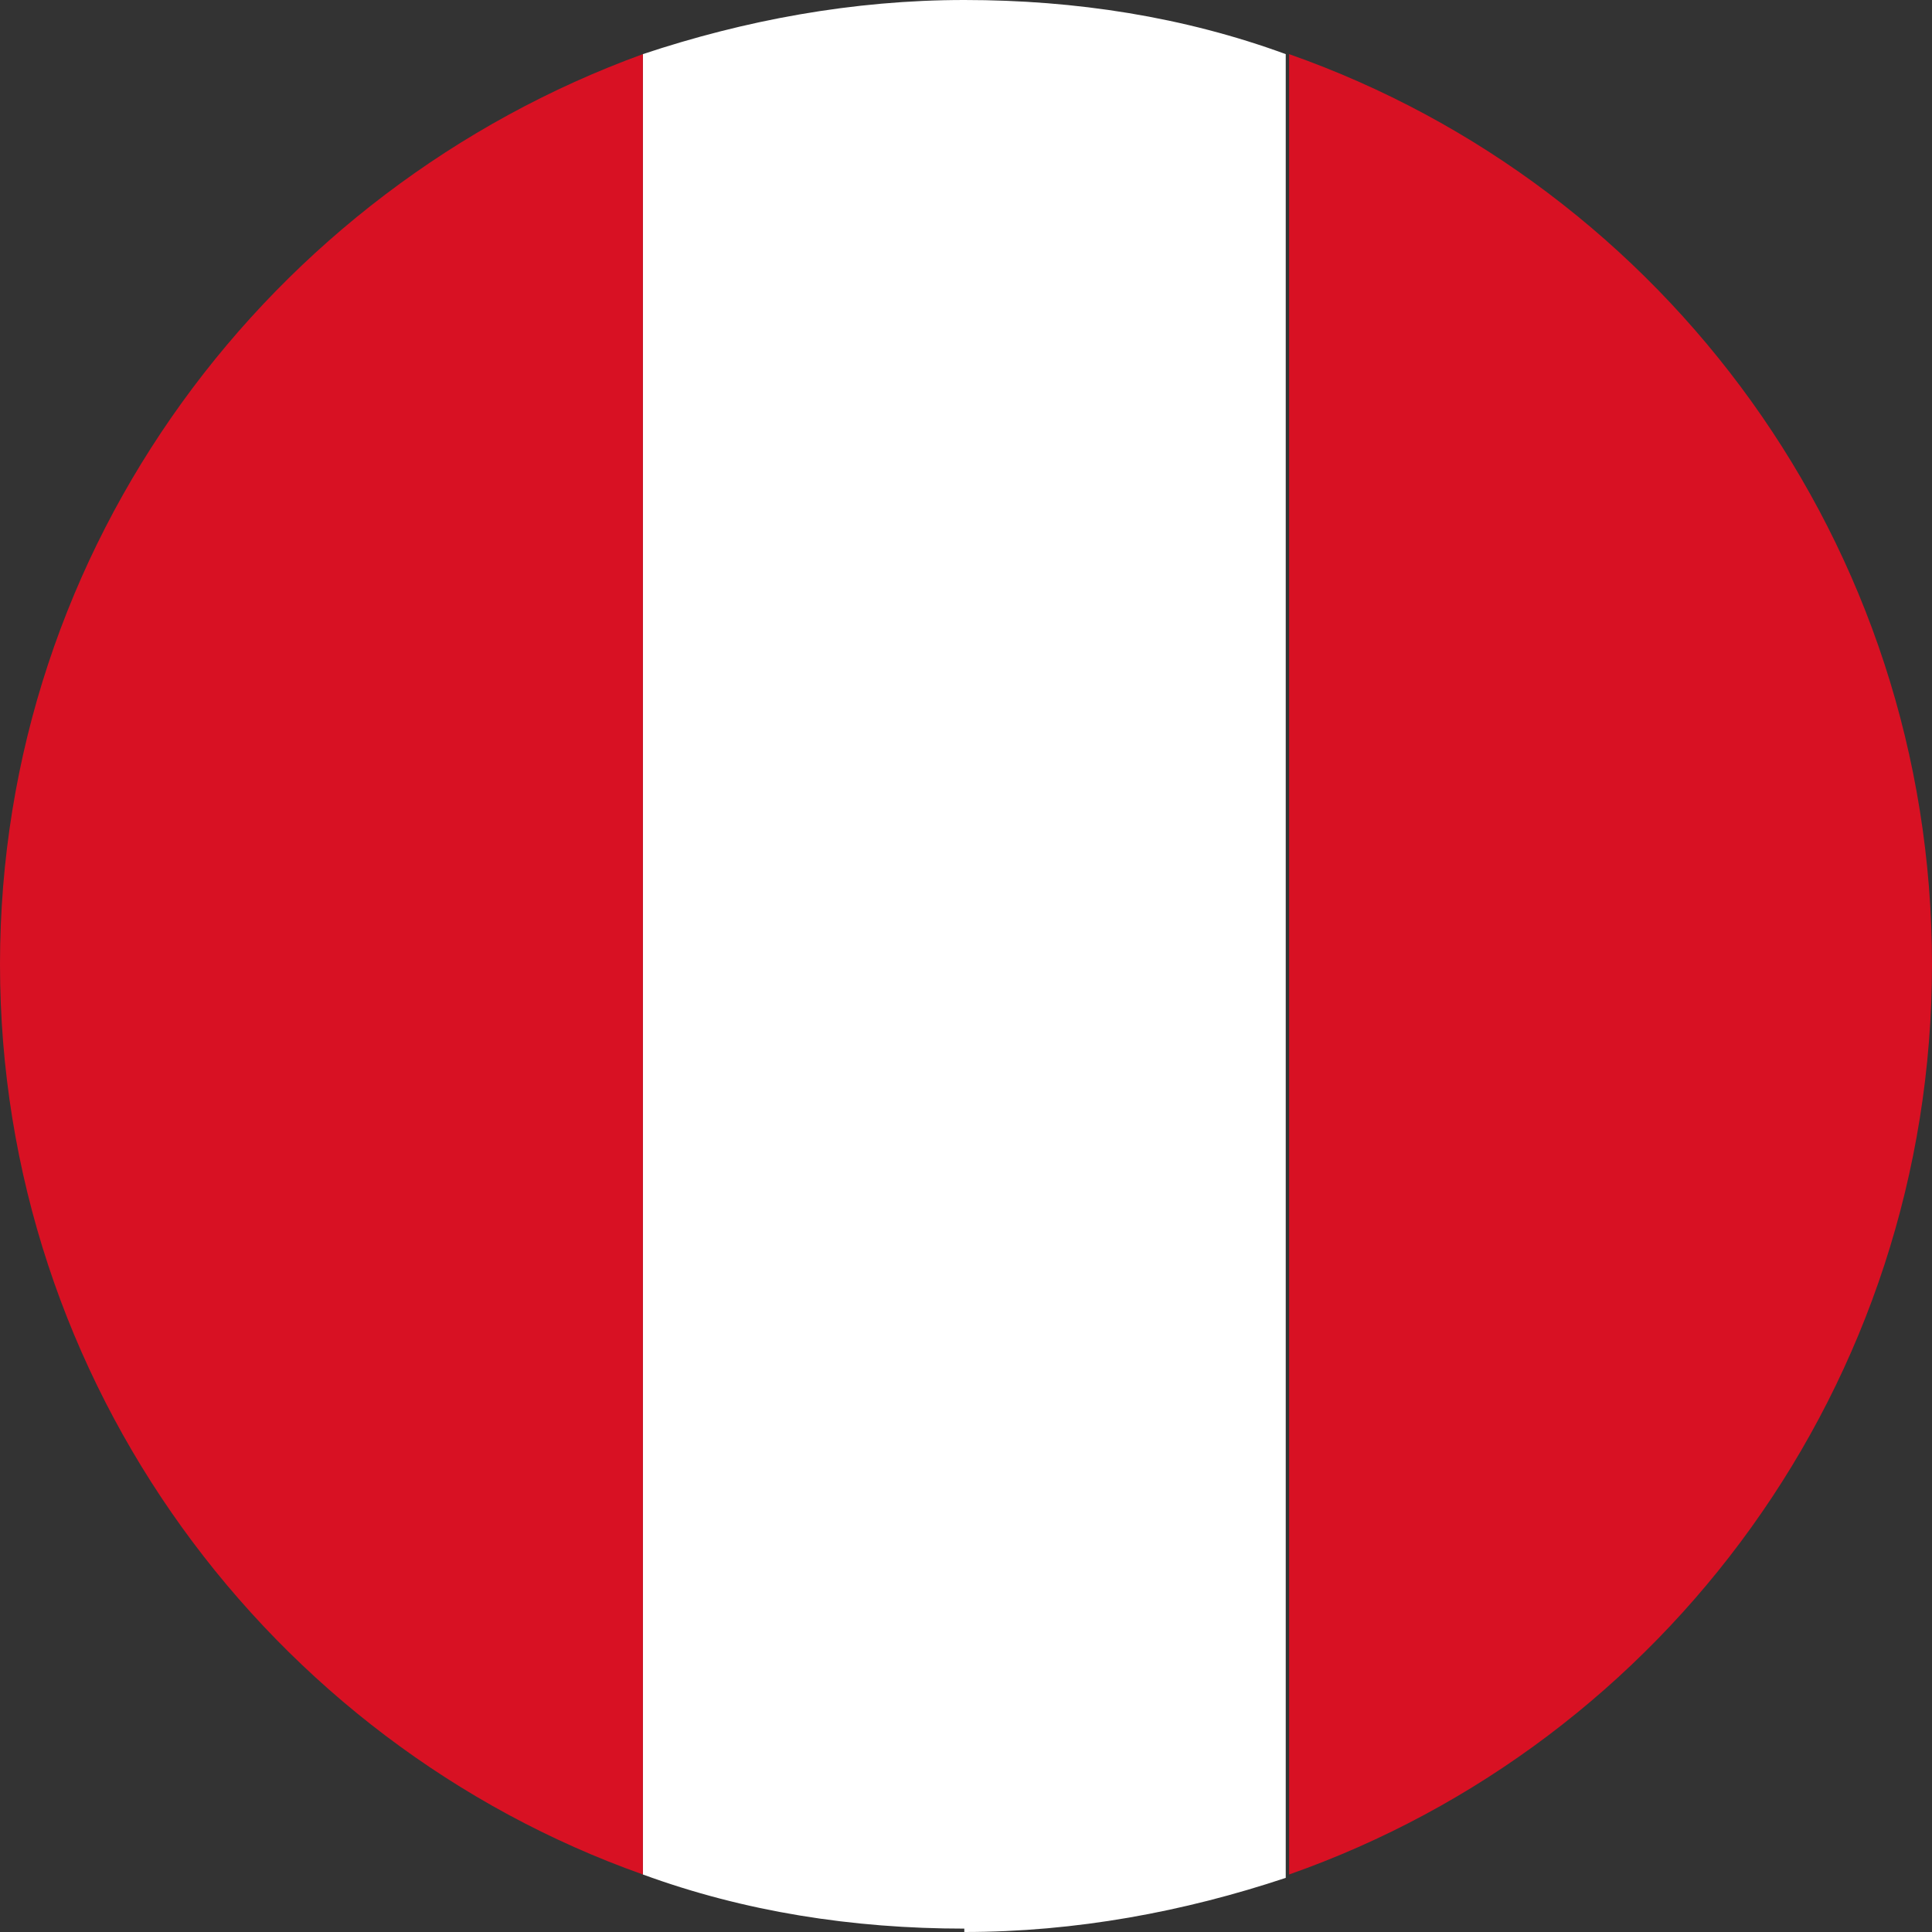 <?xml version="1.0" encoding="UTF-8"?><svg xmlns="http://www.w3.org/2000/svg" viewBox="0 0 5.71 5.71"><rect x="0" y="0" width="5.71" height="5.71" fill="#333333" stroke="none"/><defs><style>.d{fill:#fff;}.e{fill:#d81123;}</style></defs><g id="a"/><g id="b"><g id="c"><g><path class="e" d="M5.71,2.85c0-1.24-.79-2.3-1.9-2.69V5.54c1.11-.39,1.9-1.45,1.9-2.69Z"/><path class="d" d="M2.85,5.71c.33,0,.65-.06,.95-.16V.16c-.3-.11-.62-.16-.95-.16s-.65,.06-.95,.16V5.54c.3,.11,.62,.16,.95,.16Z"/><path class="e" d="M1.9,.16C.8,.56,0,1.61,0,2.85s.8,2.3,1.9,2.69V.16Z"/></g></g></g></svg>